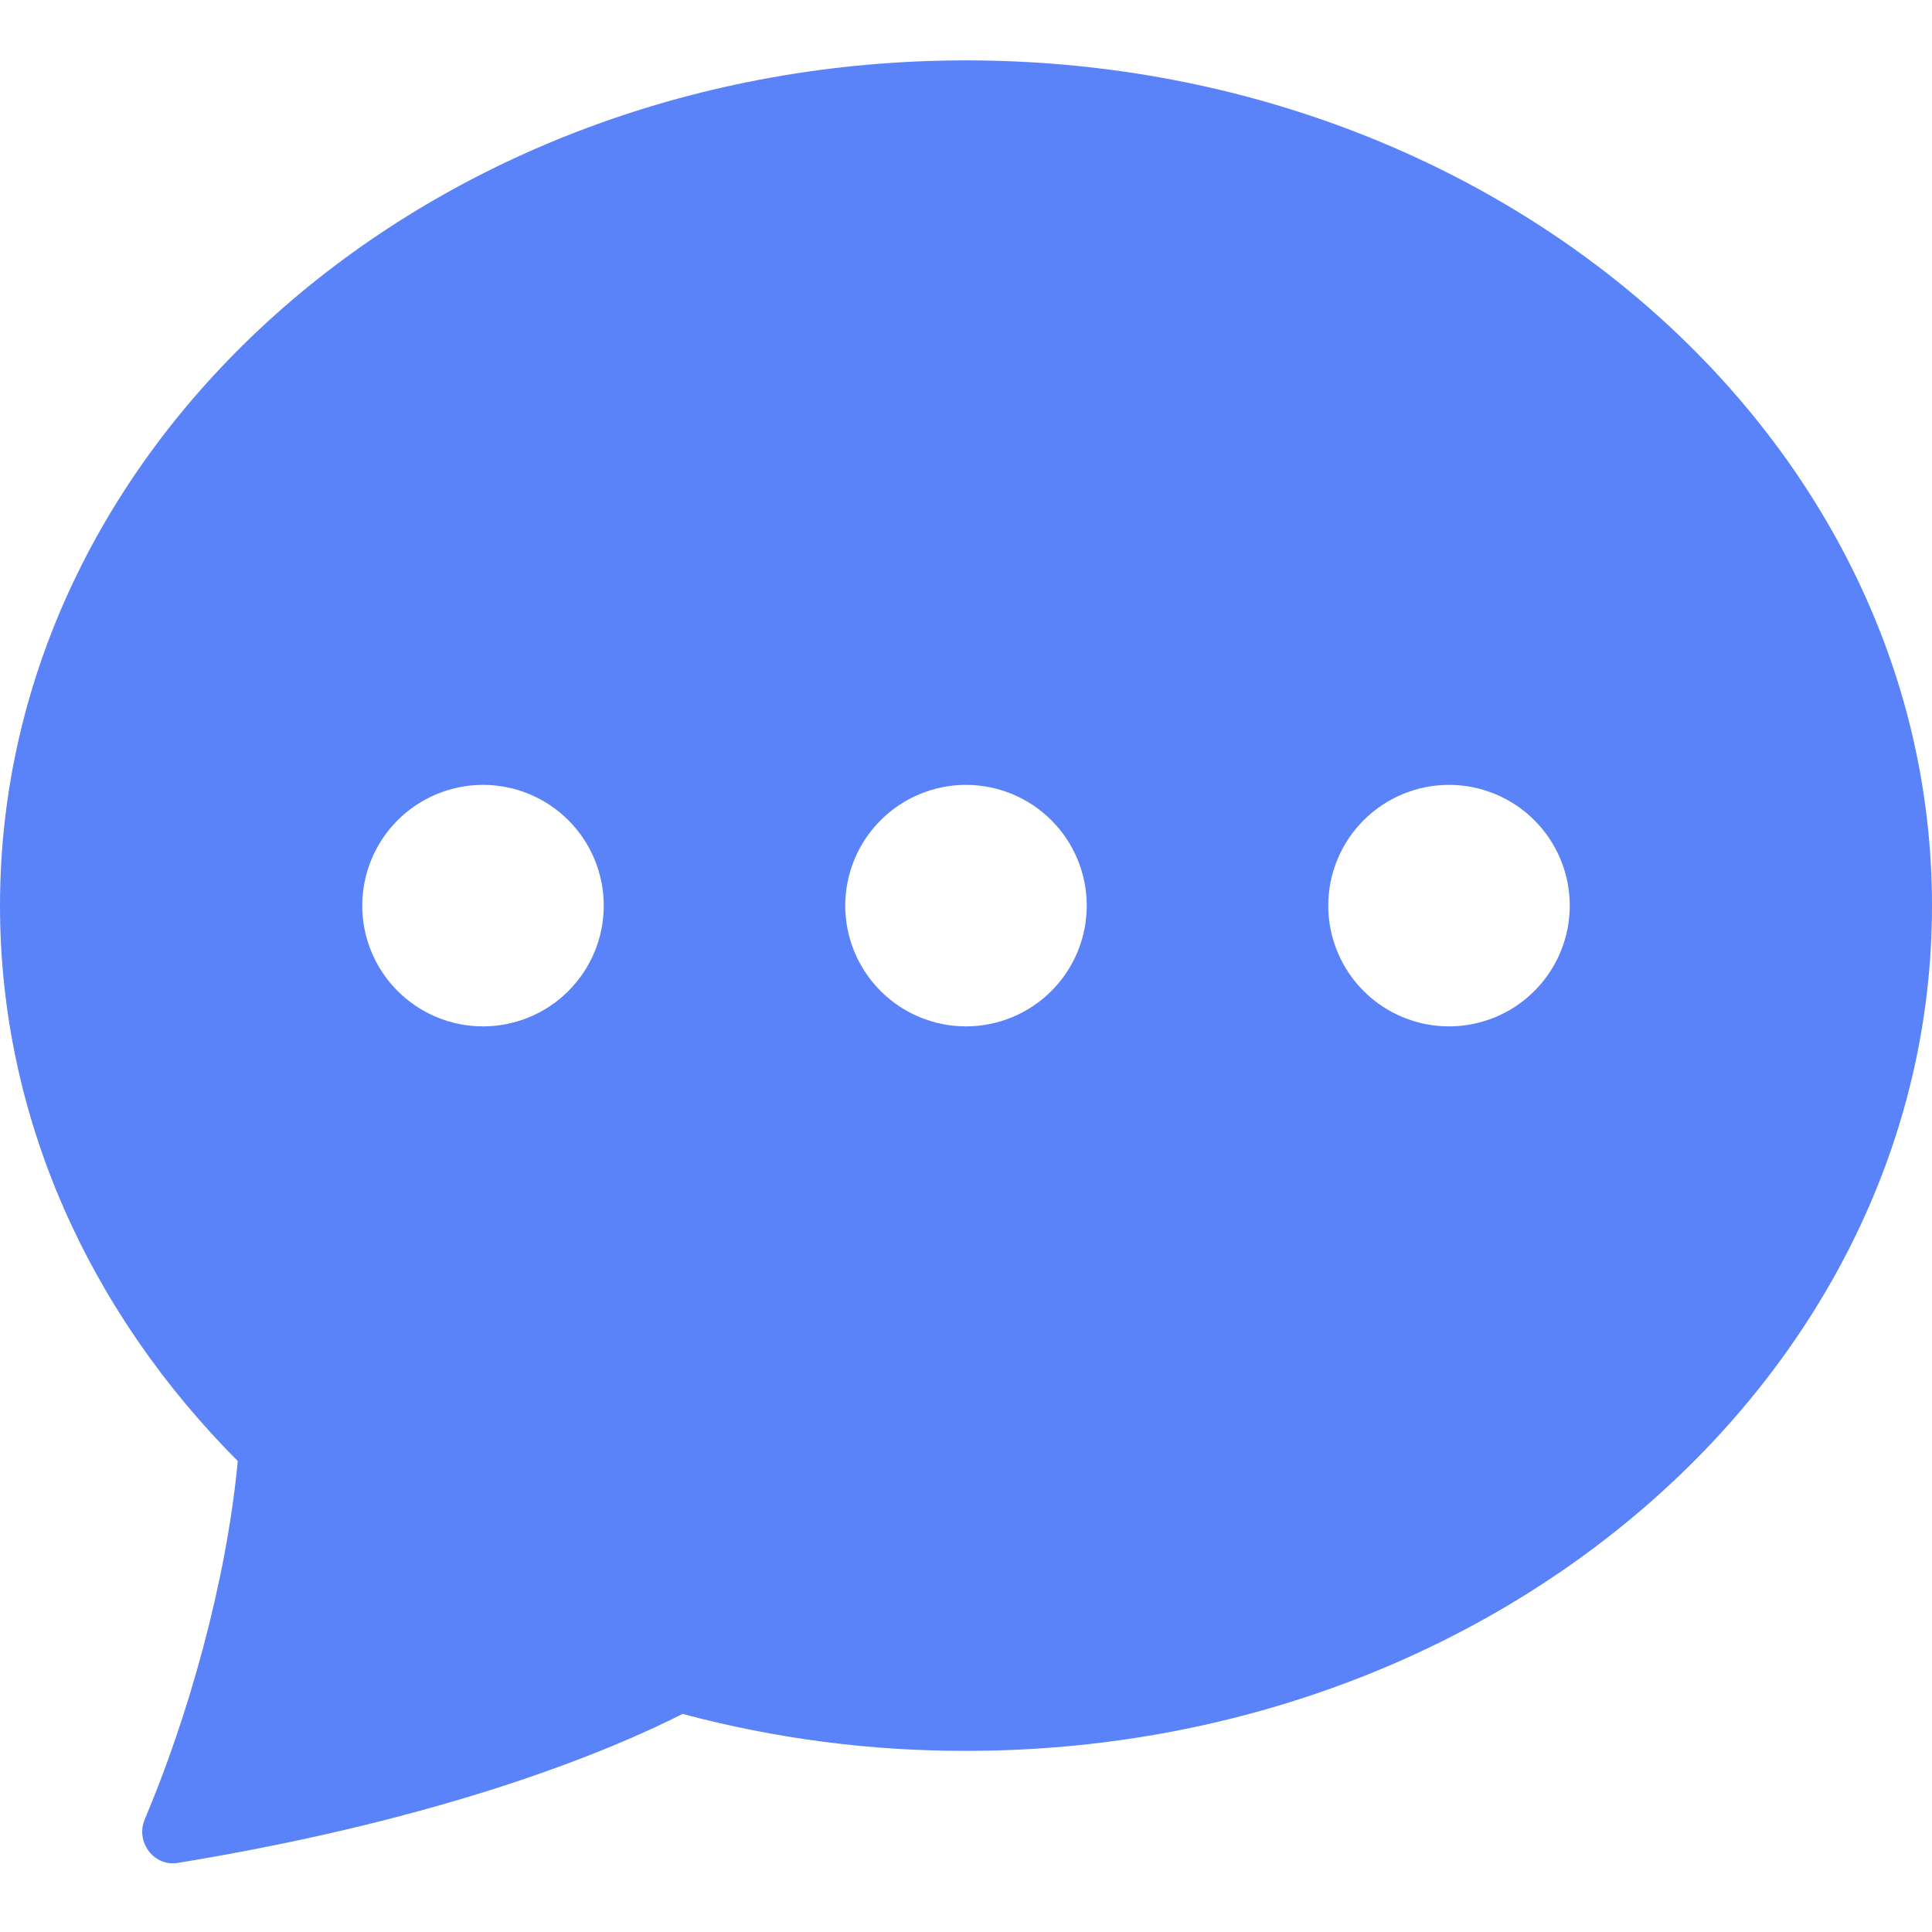 <svg xmlns="http://www.w3.org/2000/svg" xmlns:xlink="http://www.w3.org/1999/xlink" width="256" zoomAndPan="magnify" viewBox="0 0 192 192" height="256" preserveAspectRatio="xMidYMid meet" version="1.0"><path fill="#5b83f9" d="M 192 90 C 192 136.391 149.016 174 96 174 C 86.449 174.012 77.062 172.789 67.836 170.328 C 60.828 173.879 44.734 180.695 17.664 185.137 C 15.266 185.52 13.441 183.023 14.387 180.793 C 18.637 170.762 22.477 157.391 23.629 145.199 C 8.93 130.441 0 111.121 0 90 C 0 43.609 42.984 6 96 6 C 149.016 6 192 43.609 192 90 Z M 60 90 C 60 89.211 59.922 88.434 59.77 87.66 C 59.617 86.887 59.387 86.137 59.086 85.406 C 58.785 84.68 58.414 83.988 57.977 83.332 C 57.539 82.68 57.043 82.07 56.484 81.516 C 55.93 80.957 55.32 80.461 54.668 80.023 C 54.012 79.586 53.32 79.215 52.594 78.914 C 51.863 78.613 51.113 78.383 50.34 78.23 C 49.566 78.078 48.789 78 48 78 C 47.211 78 46.434 78.078 45.66 78.23 C 44.887 78.383 44.137 78.613 43.406 78.914 C 42.68 79.215 41.988 79.586 41.332 80.023 C 40.68 80.461 40.07 80.957 39.516 81.516 C 38.957 82.07 38.461 82.68 38.023 83.332 C 37.586 83.988 37.215 84.68 36.914 85.406 C 36.613 86.137 36.383 86.887 36.23 87.66 C 36.078 88.434 36 89.211 36 90 C 36 90.789 36.078 91.566 36.23 92.34 C 36.383 93.113 36.613 93.863 36.914 94.594 C 37.215 95.32 37.586 96.012 38.023 96.668 C 38.461 97.32 38.957 97.93 39.516 98.484 C 40.07 99.043 40.68 99.539 41.332 99.977 C 41.988 100.414 42.68 100.785 43.406 101.086 C 44.137 101.387 44.887 101.617 45.66 101.77 C 46.434 101.922 47.211 102 48 102 C 48.789 102 49.566 101.922 50.34 101.77 C 51.113 101.617 51.863 101.387 52.594 101.086 C 53.32 100.785 54.012 100.414 54.668 99.977 C 55.32 99.539 55.93 99.043 56.484 98.484 C 57.043 97.93 57.539 97.32 57.977 96.668 C 58.414 96.012 58.785 95.32 59.086 94.594 C 59.387 93.863 59.617 93.113 59.77 92.34 C 59.922 91.566 60 90.789 60 90 Z M 108 90 C 108 89.211 107.922 88.434 107.77 87.66 C 107.617 86.887 107.387 86.137 107.086 85.406 C 106.785 84.68 106.414 83.988 105.977 83.332 C 105.539 82.68 105.043 82.07 104.484 81.516 C 103.93 80.957 103.32 80.461 102.668 80.023 C 102.012 79.586 101.32 79.215 100.594 78.914 C 99.863 78.613 99.113 78.383 98.34 78.23 C 97.566 78.078 96.789 78 96 78 C 95.211 78 94.434 78.078 93.66 78.23 C 92.887 78.383 92.137 78.613 91.406 78.914 C 90.68 79.215 89.988 79.586 89.332 80.023 C 88.68 80.461 88.07 80.957 87.516 81.516 C 86.957 82.07 86.461 82.68 86.023 83.332 C 85.586 83.988 85.215 84.68 84.914 85.406 C 84.613 86.137 84.383 86.887 84.23 87.66 C 84.078 88.434 84 89.211 84 90 C 84 90.789 84.078 91.566 84.23 92.34 C 84.383 93.113 84.613 93.863 84.914 94.594 C 85.215 95.32 85.586 96.012 86.023 96.668 C 86.461 97.32 86.957 97.93 87.516 98.484 C 88.07 99.043 88.68 99.539 89.332 99.977 C 89.988 100.414 90.68 100.785 91.406 101.086 C 92.137 101.387 92.887 101.617 93.66 101.77 C 94.434 101.922 95.211 102 96 102 C 96.789 102 97.566 101.922 98.34 101.77 C 99.113 101.617 99.863 101.387 100.594 101.086 C 101.32 100.785 102.012 100.414 102.668 99.977 C 103.32 99.539 103.93 99.043 104.484 98.484 C 105.043 97.93 105.539 97.32 105.977 96.668 C 106.414 96.012 106.785 95.32 107.086 94.594 C 107.387 93.863 107.617 93.113 107.77 92.34 C 107.922 91.566 108 90.789 108 90 Z M 144 102 C 144.789 102 145.566 101.922 146.34 101.77 C 147.113 101.617 147.863 101.387 148.594 101.086 C 149.32 100.785 150.012 100.414 150.668 99.977 C 151.32 99.539 151.93 99.043 152.484 98.484 C 153.043 97.93 153.539 97.32 153.977 96.668 C 154.414 96.012 154.785 95.32 155.086 94.594 C 155.387 93.863 155.617 93.113 155.77 92.34 C 155.922 91.566 156 90.789 156 90 C 156 89.211 155.922 88.434 155.77 87.66 C 155.617 86.887 155.387 86.137 155.086 85.406 C 154.785 84.68 154.414 83.988 153.977 83.332 C 153.539 82.68 153.043 82.07 152.484 81.516 C 151.93 80.957 151.32 80.461 150.668 80.023 C 150.012 79.586 149.32 79.215 148.594 78.914 C 147.863 78.613 147.113 78.383 146.34 78.23 C 145.566 78.078 144.789 78 144 78 C 143.211 78 142.434 78.078 141.66 78.23 C 140.887 78.383 140.137 78.613 139.406 78.914 C 138.68 79.215 137.988 79.586 137.332 80.023 C 136.68 80.461 136.07 80.957 135.516 81.516 C 134.957 82.07 134.461 82.68 134.023 83.332 C 133.586 83.988 133.215 84.68 132.914 85.406 C 132.613 86.137 132.383 86.887 132.23 87.66 C 132.078 88.434 132 89.211 132 90 C 132 90.789 132.078 91.566 132.23 92.34 C 132.383 93.113 132.613 93.863 132.914 94.594 C 133.215 95.32 133.586 96.012 134.023 96.668 C 134.461 97.32 134.957 97.93 135.516 98.484 C 136.07 99.043 136.68 99.539 137.332 99.977 C 137.988 100.414 138.68 100.785 139.406 101.086 C 140.137 101.387 140.887 101.617 141.66 101.77 C 142.434 101.922 143.211 102 144 102 Z M 144 102 " fill-opacity="1" fill-rule="nonzero"/></svg>